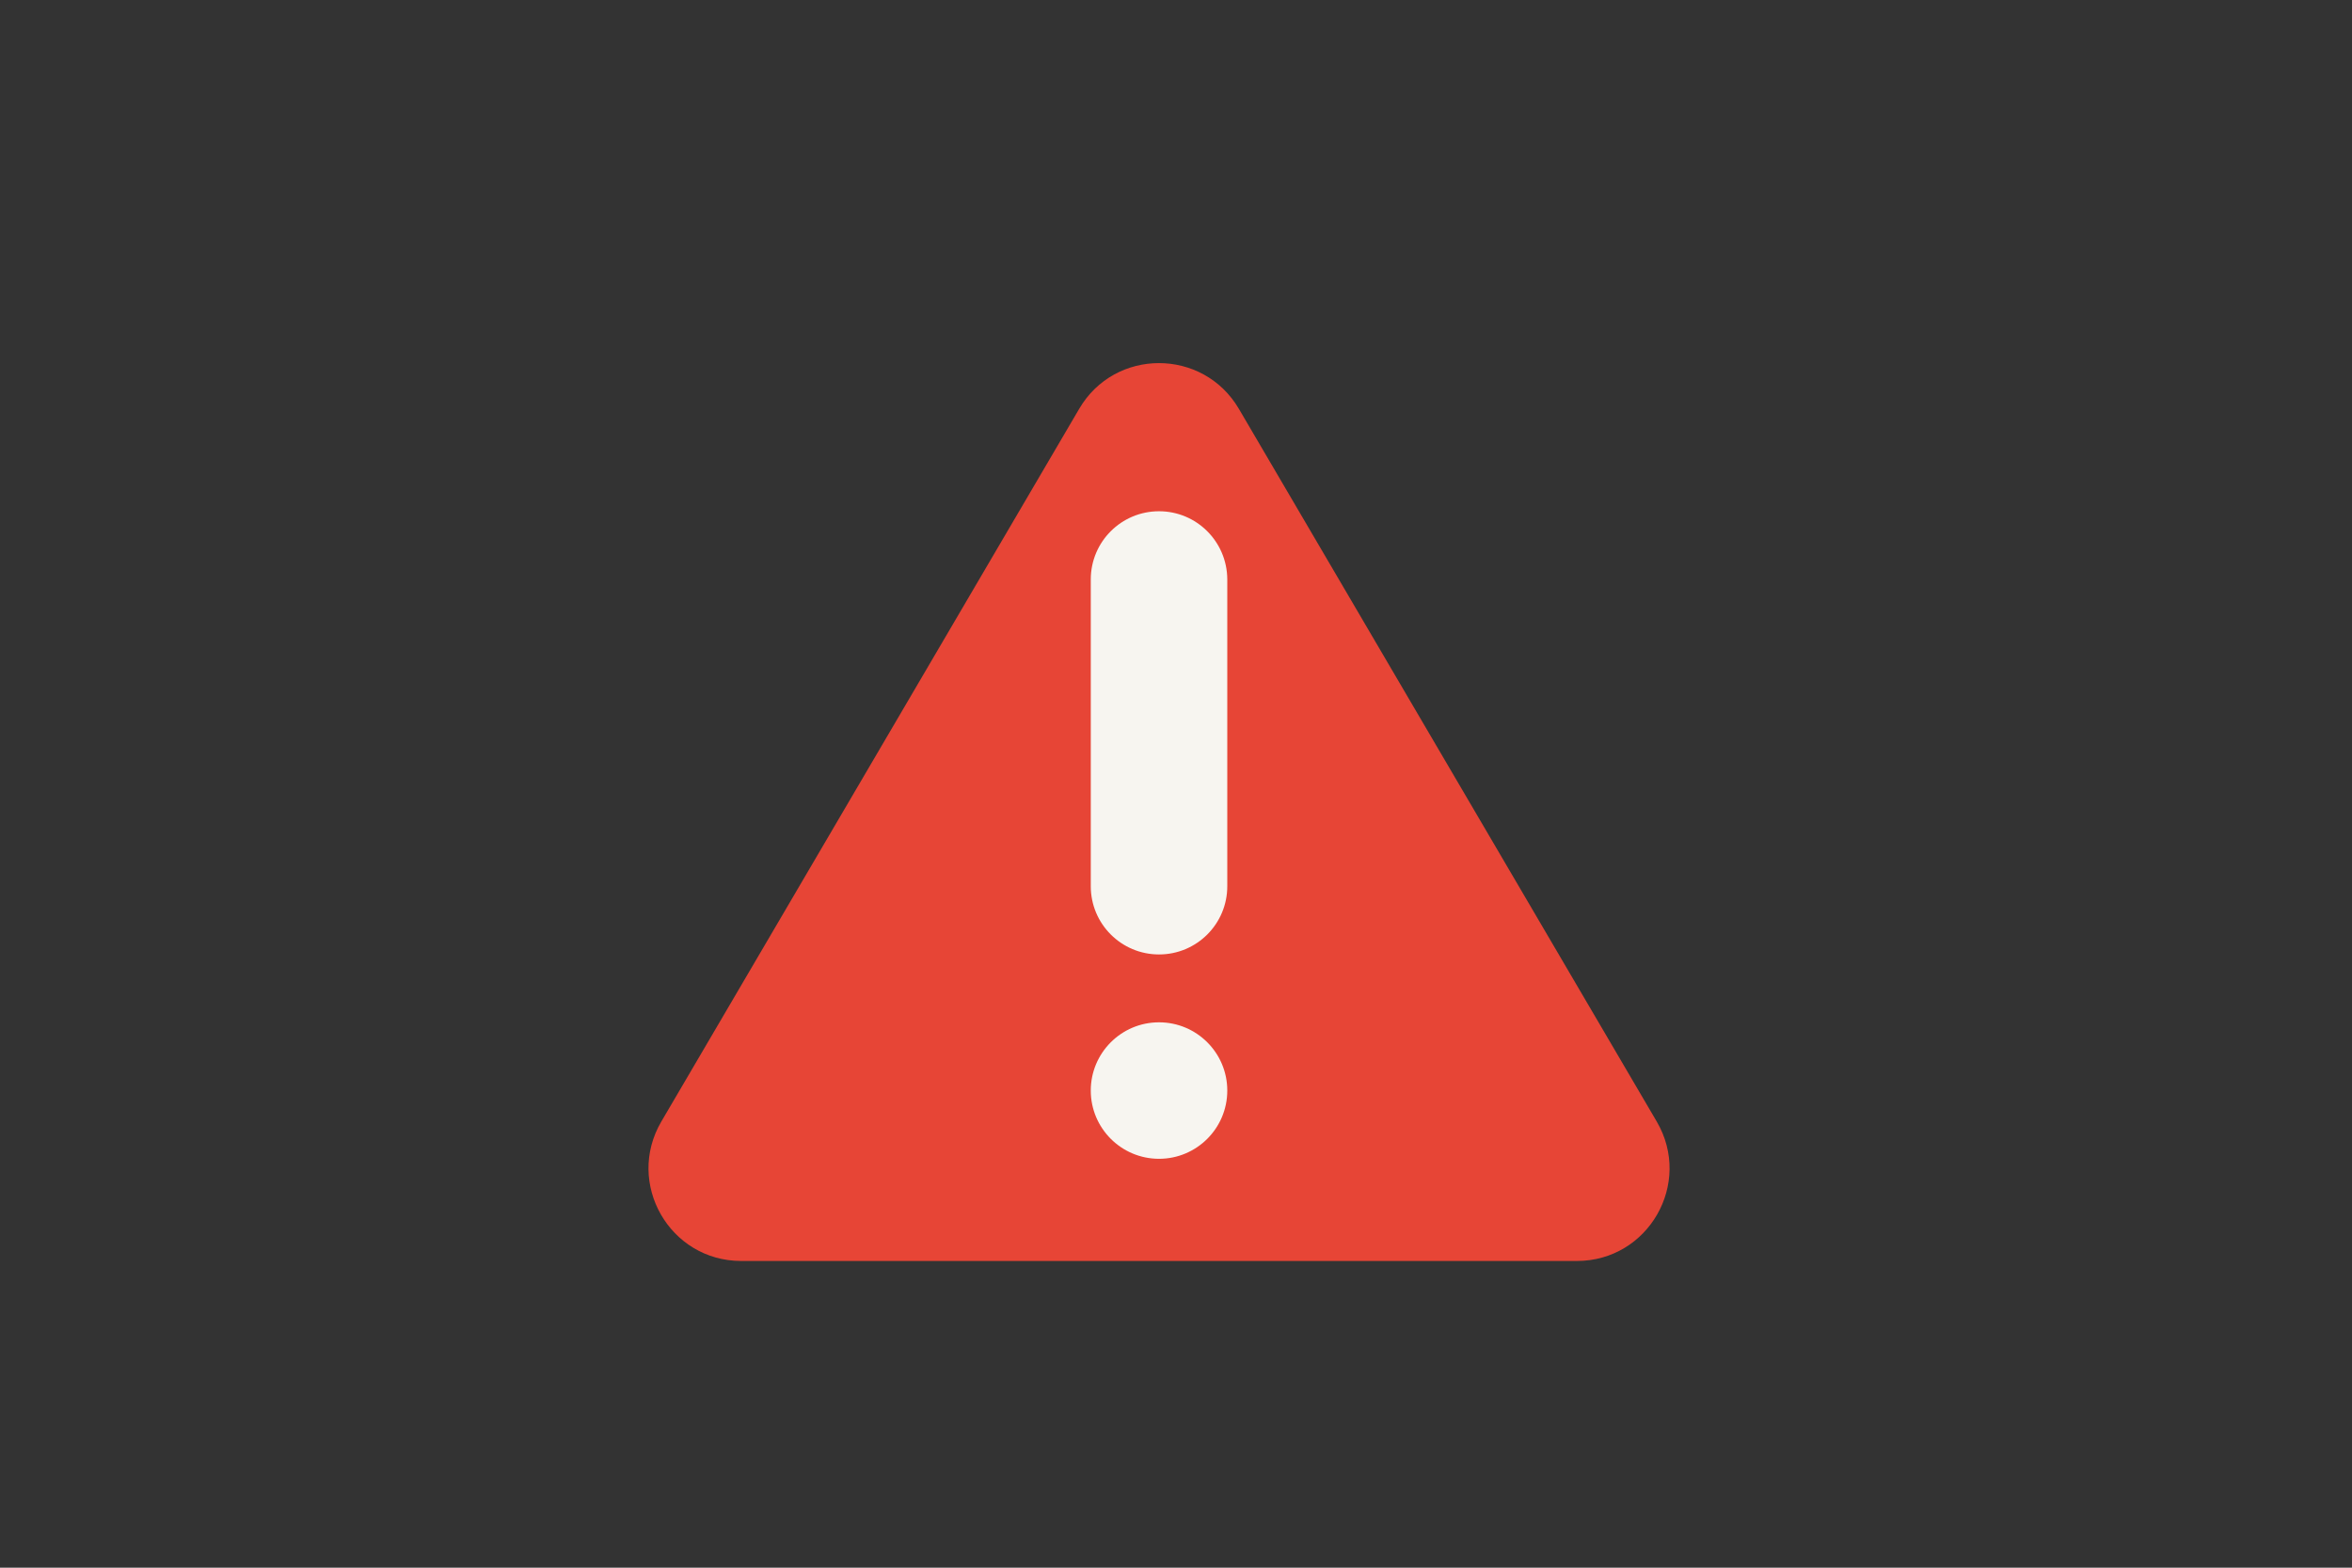 <?xml version="1.0" encoding="utf-8"?>
<!-- Generator: Adobe Illustrator 21.0.0, SVG Export Plug-In . SVG Version: 6.00 Build 0)  -->
<!DOCTYPE svg PUBLIC "-//W3C//DTD SVG 1.1//EN" "http://www.w3.org/Graphics/SVG/1.1/DTD/svg11.dtd">
<svg version="1.1" id="Laag_1" xmlns="http://www.w3.org/2000/svg" xmlns:xlink="http://www.w3.org/1999/xlink" x="0px" y="0px"
	 width="1275px" height="850px" viewBox="0 0 1275 850" style="enable-background:new 0 0 1275 850;" xml:space="preserve">
<rect x="0" y="0" width="1275" height="850" fill="#333333" stroke="none"/>
<style type="text/css">
	.st0{fill:none;}
	.st1{fill:#E74536;}
	.st2{fill:#F7F5F0;}
</style>
<rect class="st0" width="1275" height="850"/>
<path class="st1" d="M671.6,221.7l226.5,386.4c19.6,33.5-4.5,75.6-43.3,75.6h-453c-38.8,0-62.9-42.1-43.3-75.6l226.5-386.4
	C604.3,188.6,652.2,188.6,671.6,221.7z"/>
<circle class="st2" cx="628.3" cy="591.3" r="37"/>
<path class="st2" d="M628.3,277.2c-20.4,0-37,16.5-37,37v166.3c0,20.4,16.5,37,37,37c20.4,0,37-16.5,37-37V314.1
	C665.2,293.7,648.7,277.2,628.3,277.2z"/>
<g>
</g>
<g>
</g>
<g>
</g>
<g>
</g>
<g>
</g>
<g>
</g>
<g>
</g>
<g>
</g>
<g>
</g>
<g>
</g>
<g>
</g>
<g>
</g>
<g>
</g>
<g>
</g>
<g>
</g>
</svg>
